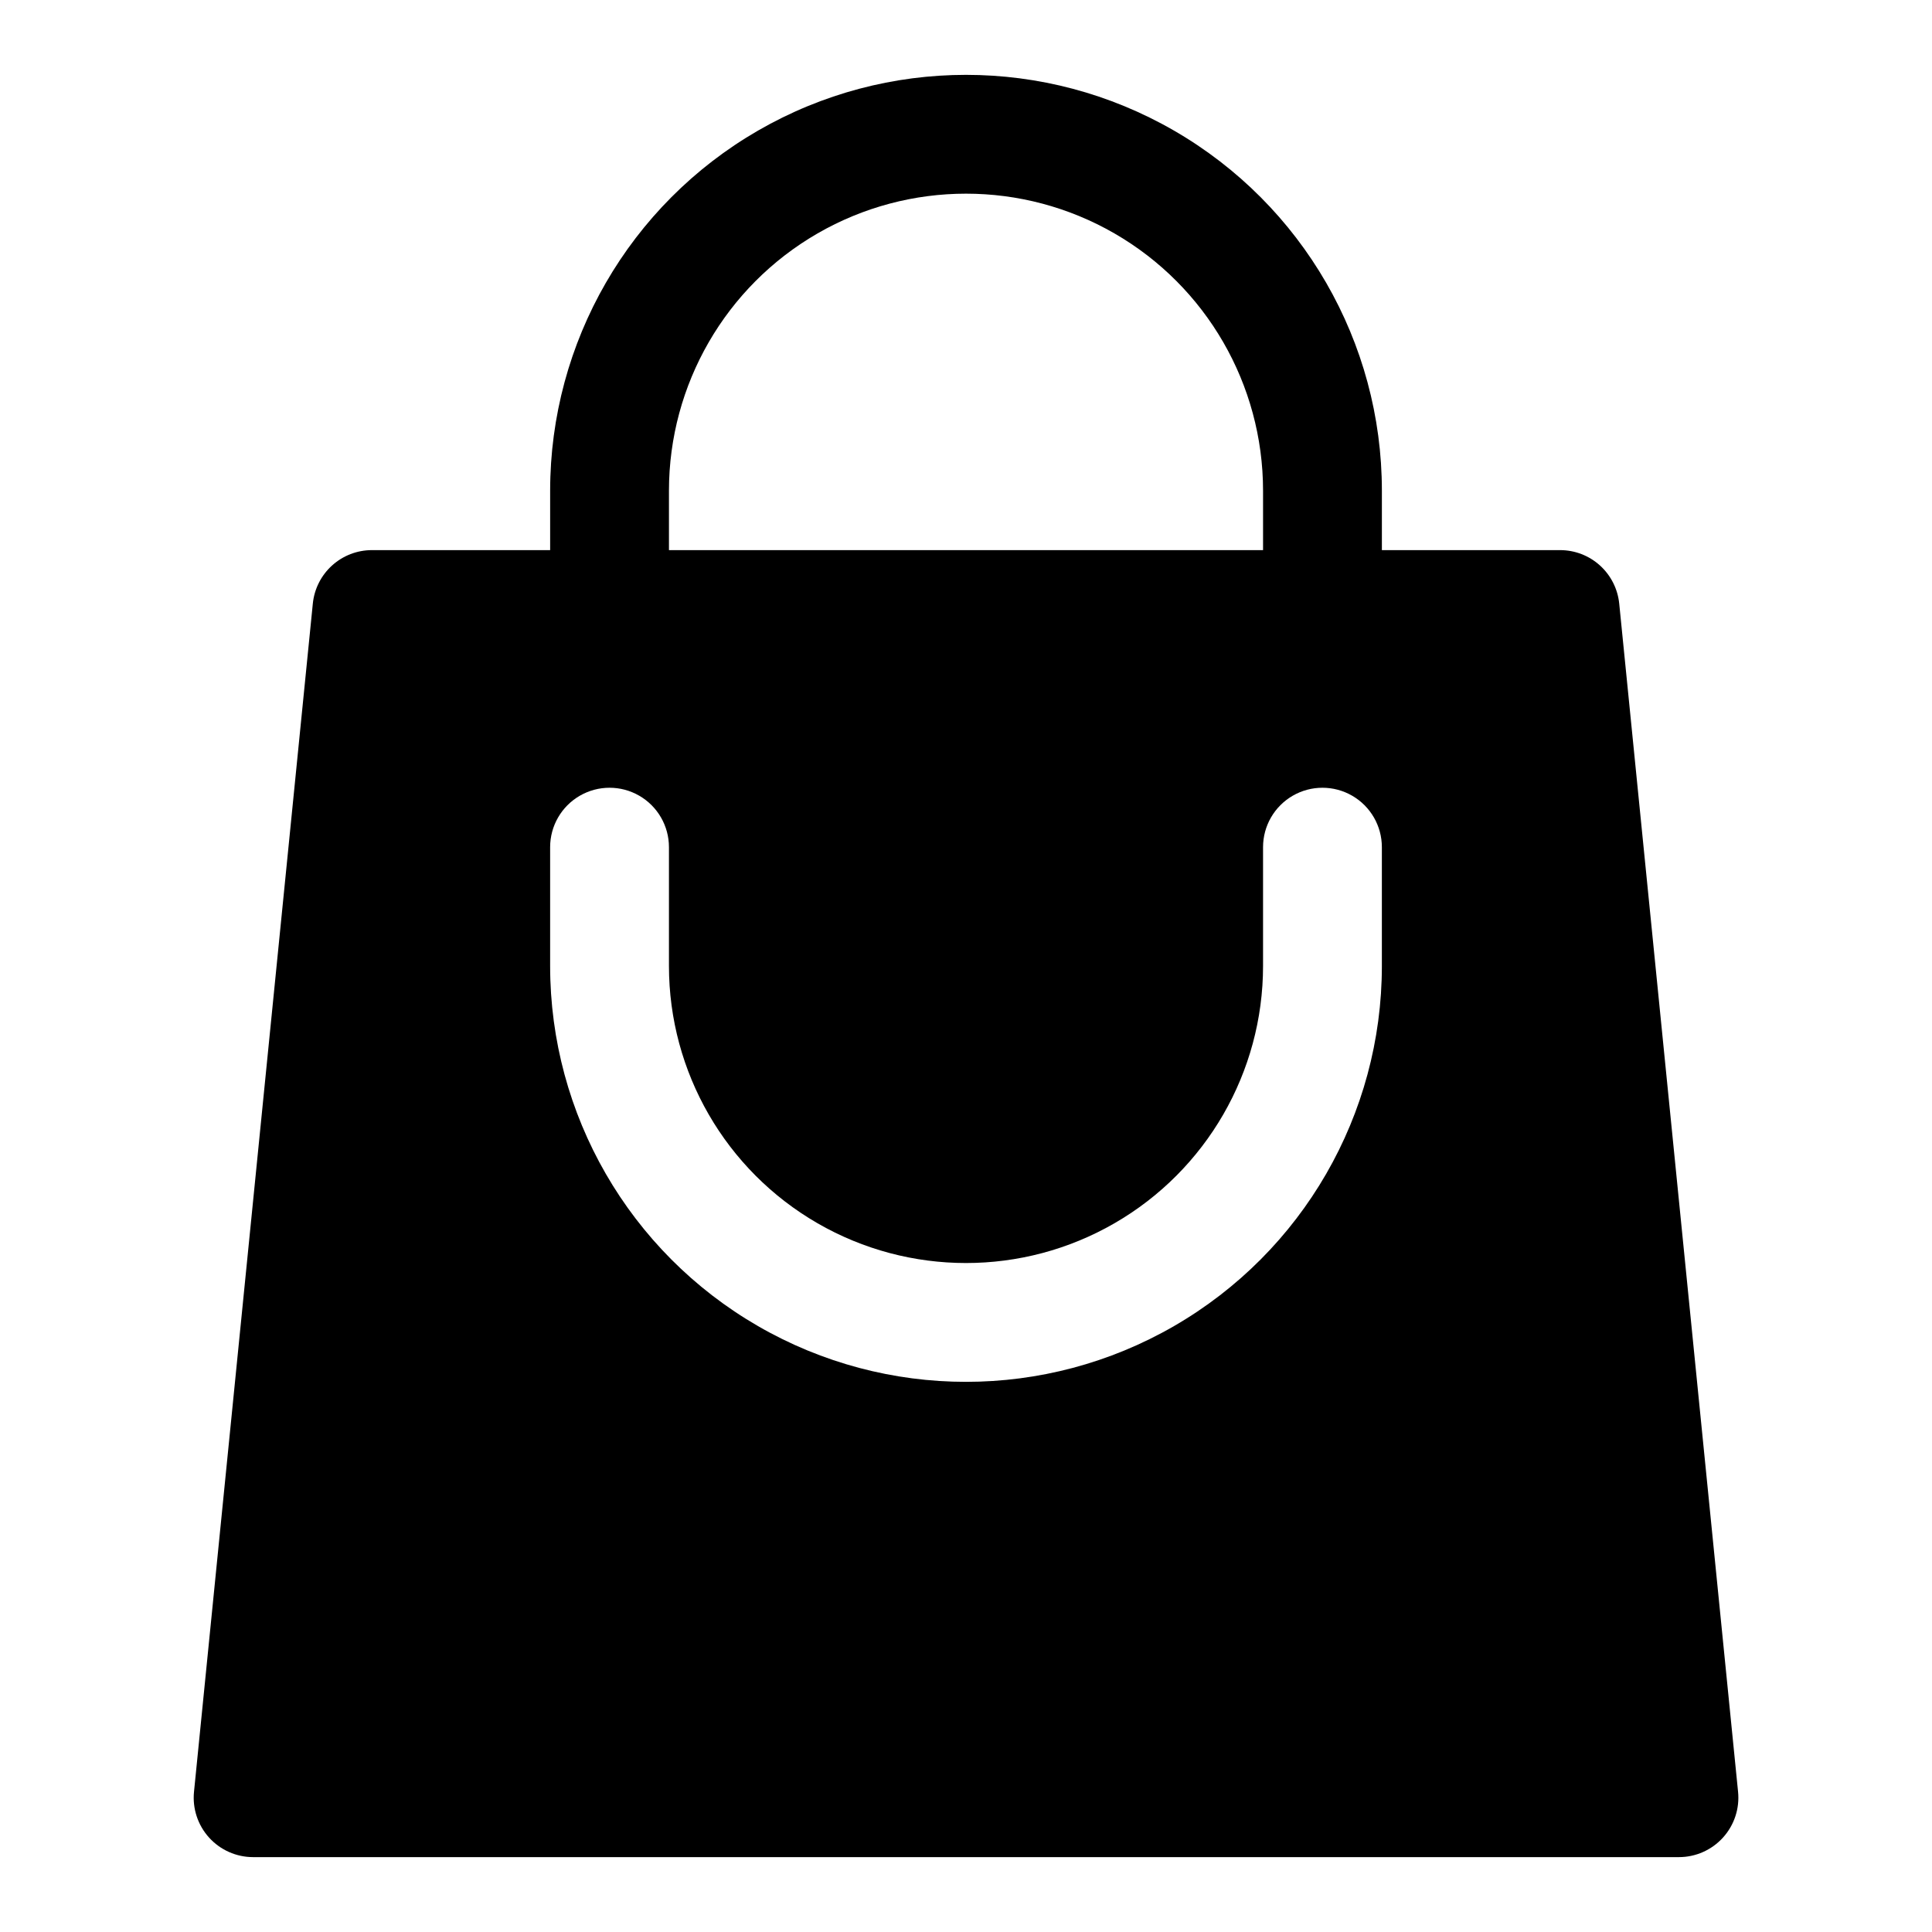 <?xml version="1.0" encoding="UTF-8"?>
<!-- Uploaded to: ICON Repo, www.svgrepo.com, Generator: ICON Repo Mixer Tools -->
<svg fill="#000000" width="800px" height="800px" version="1.1" viewBox="144 144 512 512" xmlns="http://www.w3.org/2000/svg">
 <path d="m573.11 303.96c-0.391-3.883-2.211-7.484-5.106-10.102-2.894-2.621-6.656-4.07-10.562-4.07h-47.23v-15.742c0-39.375-21.004-75.758-55.105-95.445-34.098-19.684-76.109-19.684-110.21 0-34.098 19.688-55.105 56.07-55.105 95.445v15.742h-47.23c-3.902 0-7.668 1.449-10.562 4.07-2.894 2.617-4.715 6.219-5.102 10.102l-31.488 314.88v-0.004c-0.445 4.43 1.004 8.836 3.988 12.137 2.984 3.301 7.227 5.184 11.676 5.184h377.86c4.449 0 8.691-1.883 11.676-5.184 2.988-3.301 4.438-7.707 3.992-12.137zm-251.83-29.914c0-28.125 15.004-54.113 39.359-68.176 24.359-14.062 54.367-14.062 78.723 0s39.359 40.051 39.359 68.176v15.742h-157.44zm188.93 125.95c0 39.371-21.004 75.754-55.105 95.441-34.098 19.688-76.109 19.688-110.21 0-34.098-19.688-55.105-56.07-55.105-95.441v-31.488c0-5.625 3-10.824 7.875-13.637 4.871-2.812 10.871-2.812 15.742 0s7.871 8.012 7.871 13.637v31.488c0 28.121 15.004 54.109 39.359 68.172 24.359 14.062 54.367 14.062 78.723 0s39.359-40.051 39.359-68.172v-31.488c0-5.625 3-10.824 7.871-13.637s10.875-2.812 15.746 0c4.871 2.812 7.871 8.012 7.871 13.637z" fill-rule="evenodd"/>
</svg>